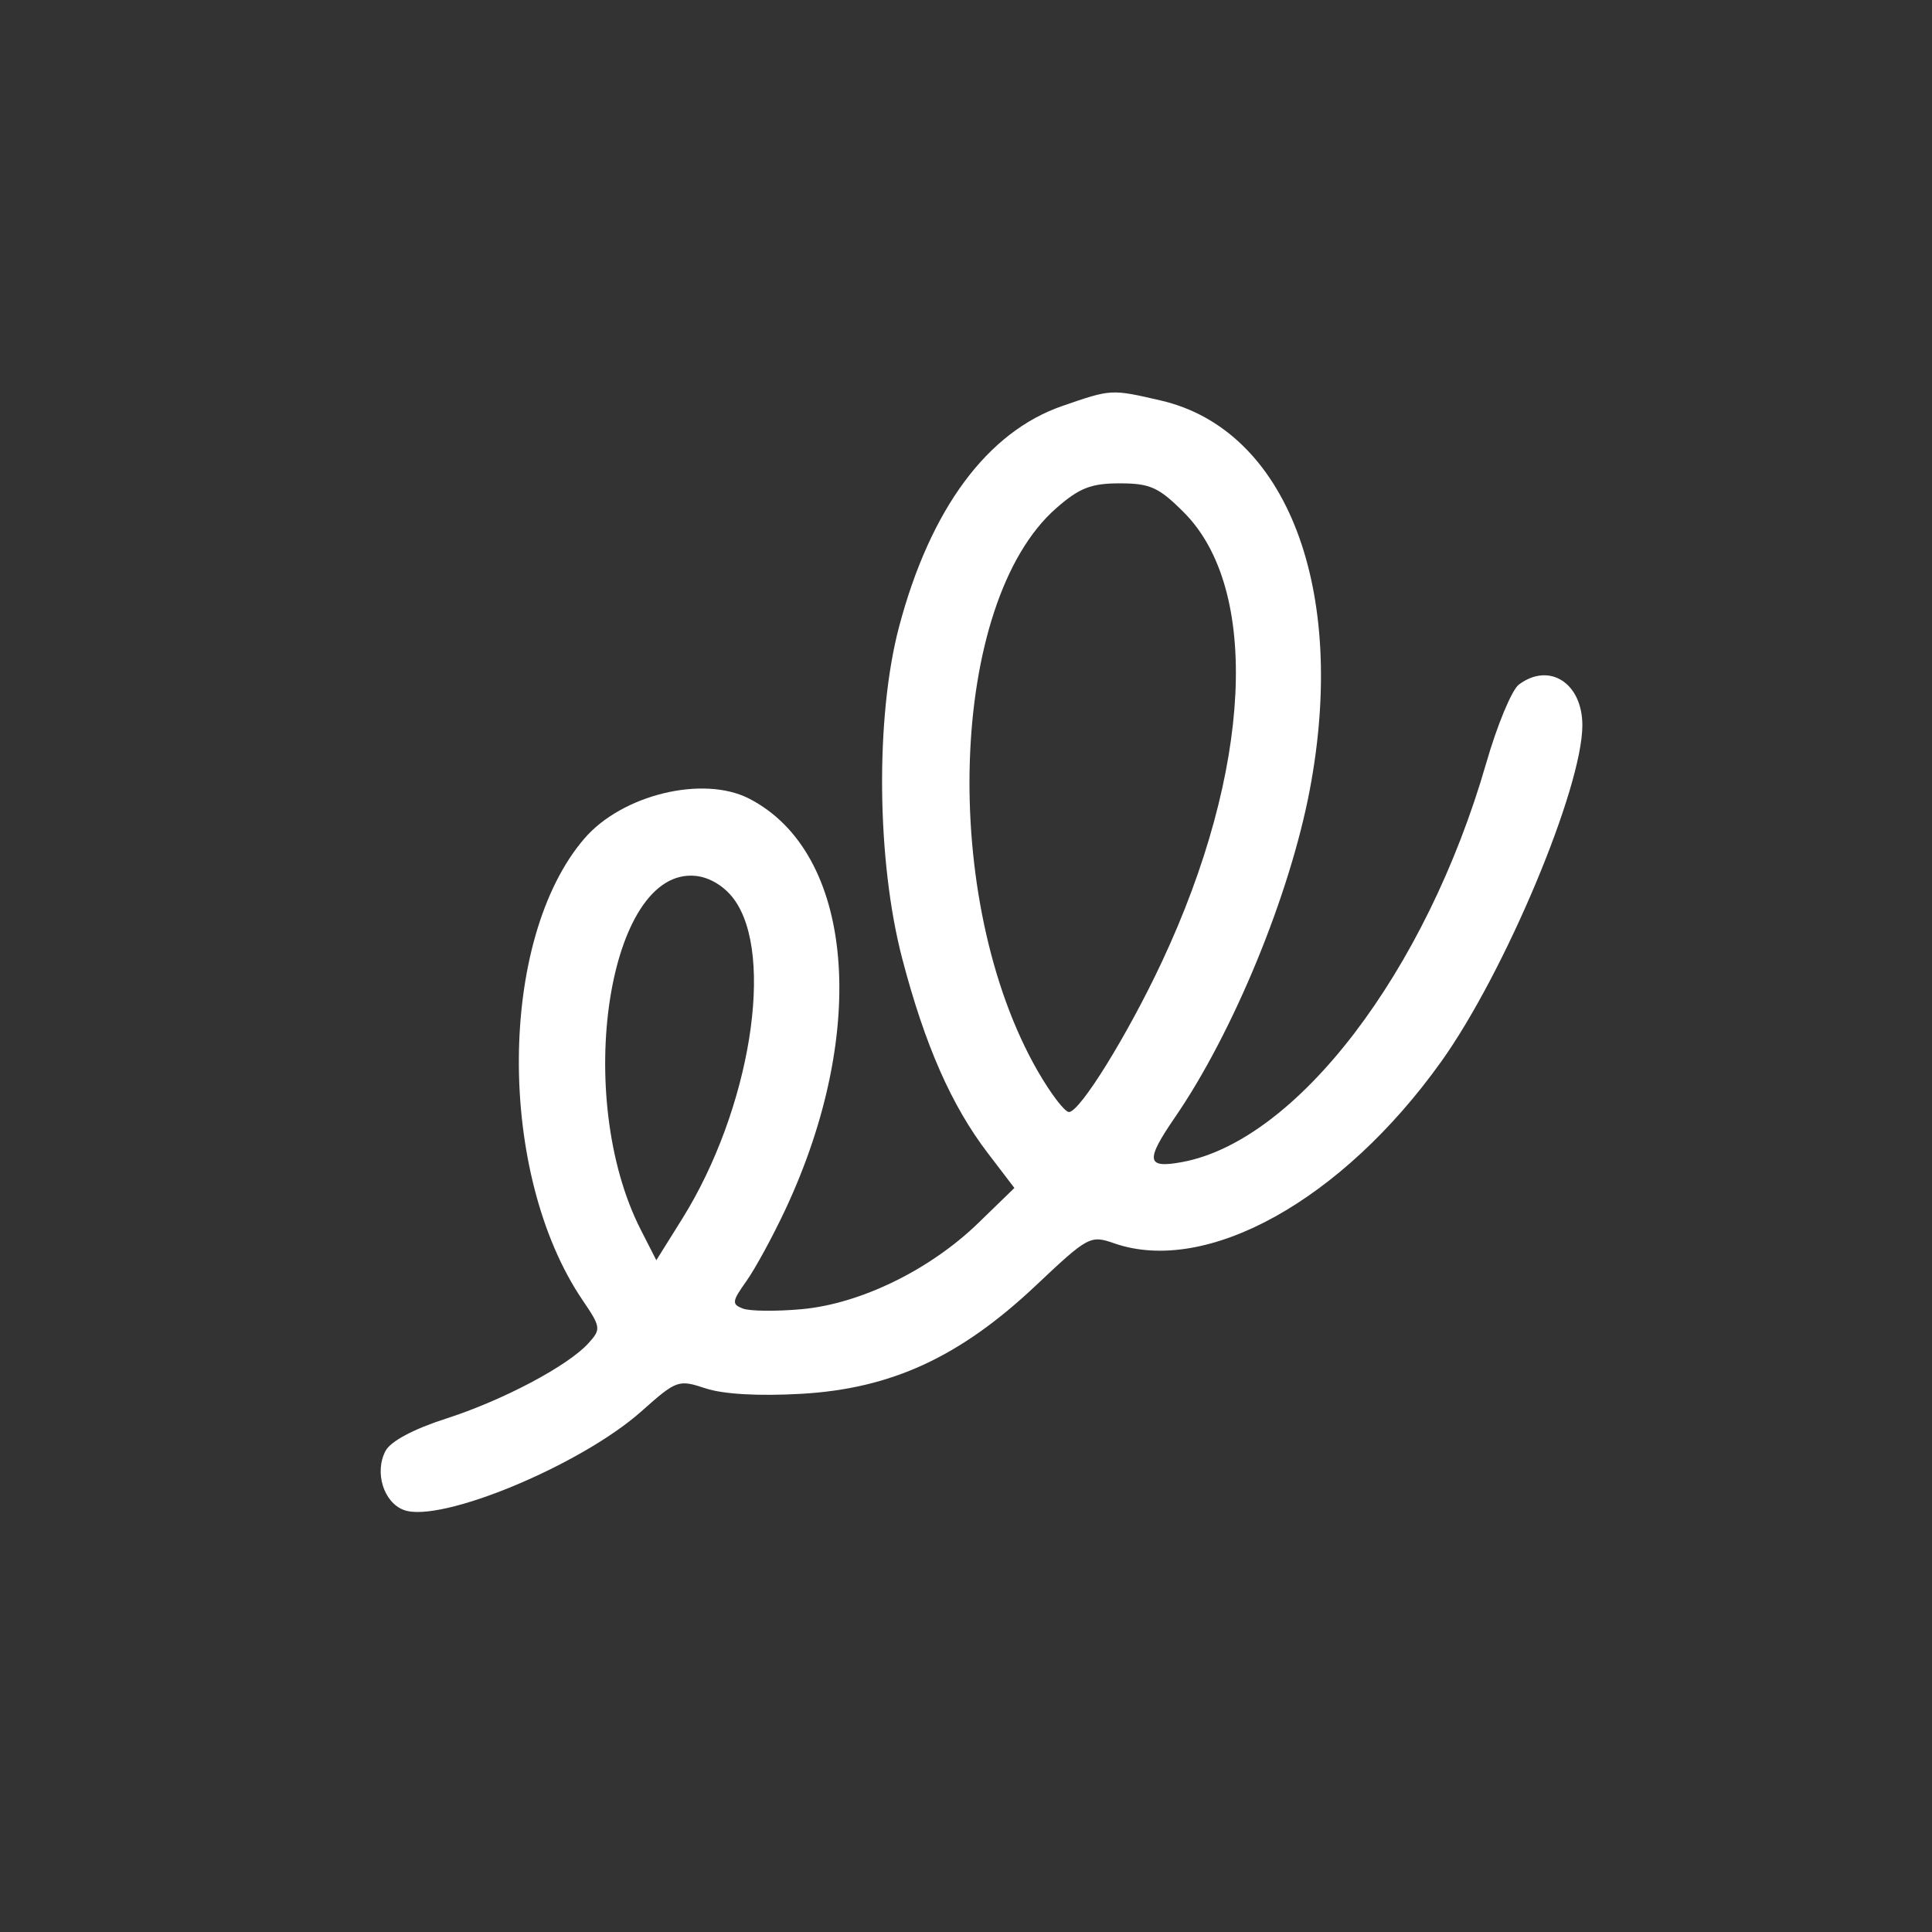 <svg width="251" height="251" viewBox="0 0 251 251" fill="none" xmlns="http://www.w3.org/2000/svg">
<rect x="0" y="0" width="251" height="251" fill="#333333" stroke="none"/>
<path fill-rule="evenodd" clip-rule="evenodd" d="M138.019 52.742C128.265 56.11 120.867 66.109 116.809 81.408C113.711 93.089 113.888 111.846 117.217 124.549C120.162 135.791 123.608 143.622 128.329 149.806L131.787 154.337L127.098 158.889C120.824 164.978 111.774 169.394 104.155 170.085C100.847 170.385 97.406 170.349 96.508 170.005C95.046 169.444 95.094 169.073 96.962 166.45C98.109 164.839 100.397 160.637 102.046 157.113C112.955 133.8 110.914 110.737 97.325 103.755C91.355 100.688 80.823 103.24 75.921 108.941C64.668 122.027 64.55 152.501 75.688 168.914C78.068 172.42 78.104 172.68 76.458 174.499C73.779 177.458 65.323 181.934 57.903 184.318C53.732 185.659 50.76 187.244 50.099 188.478C48.614 191.253 49.827 195.193 52.468 196.175C57.205 197.935 75.448 190.362 83.309 183.373C87.912 179.28 88.128 179.203 91.683 180.376C93.982 181.135 98.579 181.396 104.105 181.08C115.812 180.413 124.737 176.29 134.583 167.002C141.365 160.604 141.655 160.448 144.745 161.525C156.77 165.718 174.387 155.925 187.256 137.897C195.532 126.302 205.576 102.361 205.576 94.228C205.576 88.731 201.277 85.978 197.324 88.942C196.41 89.627 194.502 94.219 193.084 99.146C185.285 126.221 168.479 148.248 153.534 150.981C148.927 151.823 148.775 150.802 152.658 145.147C160.223 134.128 167.571 116.277 170.16 102.626C175.108 76.542 167.172 55.809 150.792 52.028C144.35 50.541 144.399 50.538 138.019 52.742ZM153.791 66.554C163.773 76.536 162.633 100.027 150.955 124.946C146.506 134.44 140.3 144.47 138.876 144.47C138.332 144.47 136.529 142.116 134.87 139.241C122.03 116.993 123.269 78.254 137.211 66.033C140.227 63.389 141.74 62.796 145.468 62.796C149.42 62.796 150.538 63.301 153.791 66.554ZM95.332 116.789C100.721 124.039 97.475 144.176 88.637 158.331L85.268 163.726L83.252 159.775C74.412 142.446 79.027 112.647 90.374 113.793C92.194 113.977 94.096 115.125 95.332 116.789Z" fill="white"/>
</svg>

